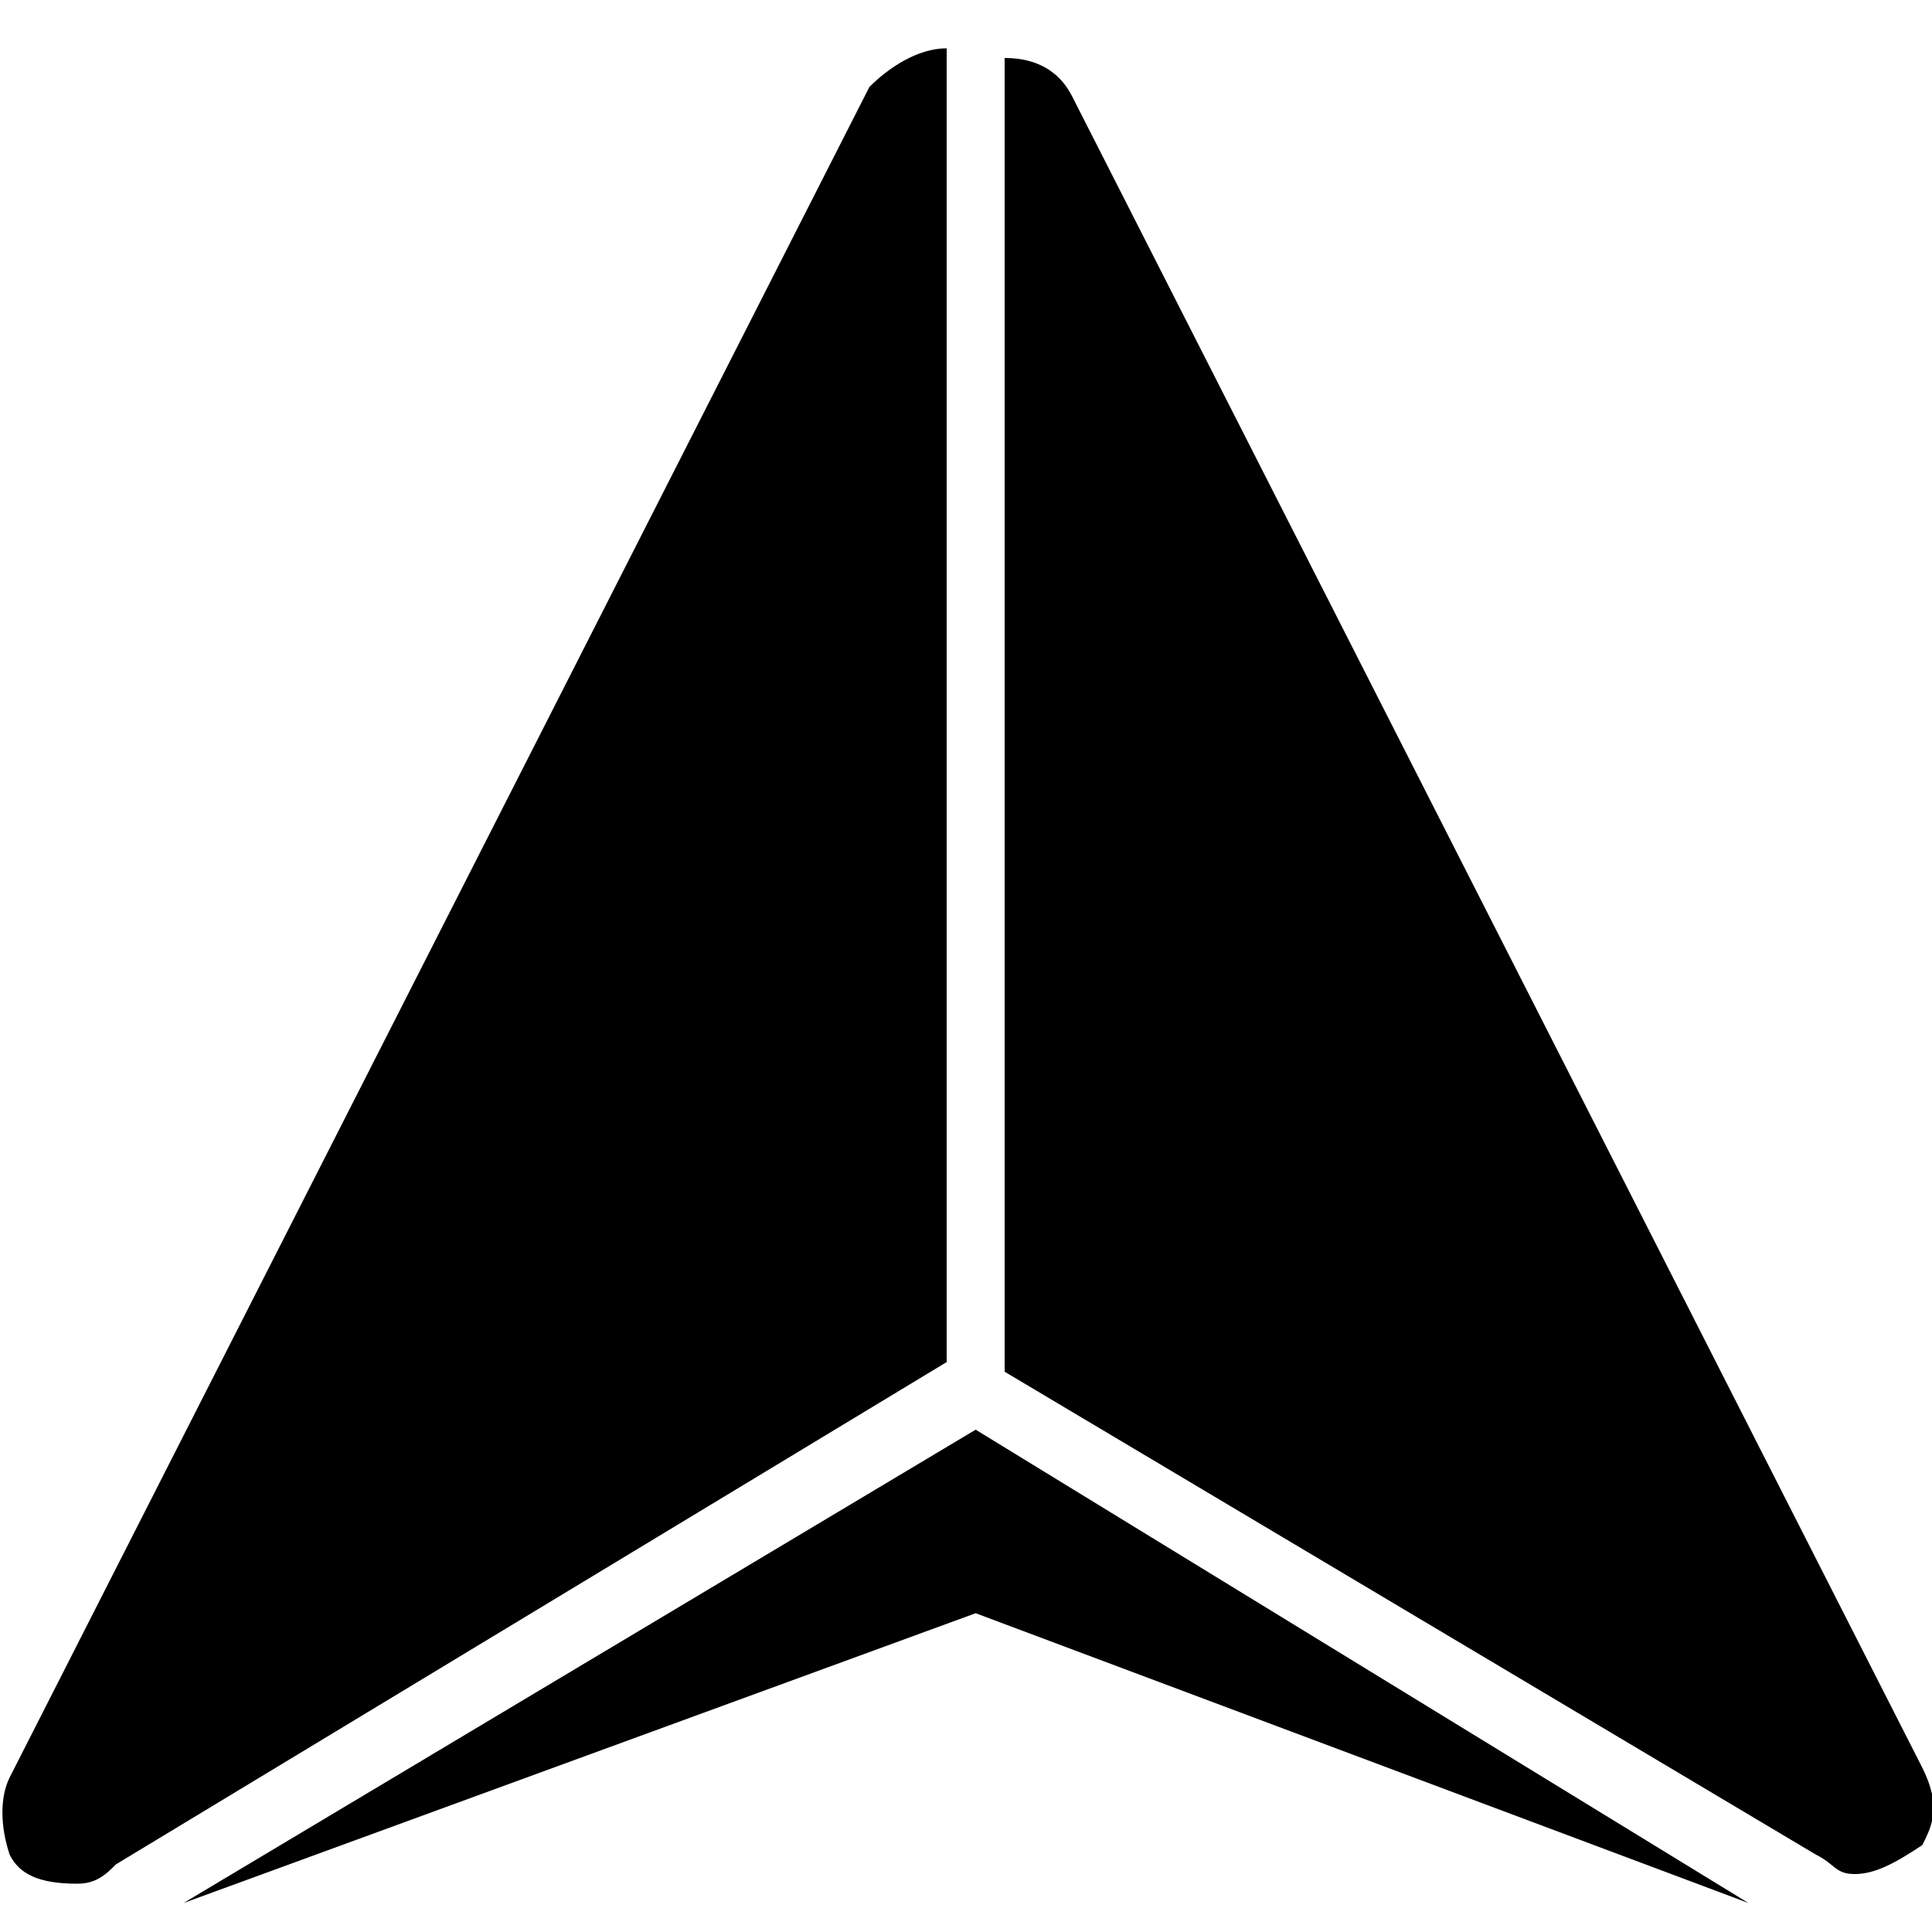 <?xml version="1.0" encoding="utf-8"?>
<!-- Generator: Adobe Illustrator 26.0.0, SVG Export Plug-In . SVG Version: 6.00 Build 0)  -->
<svg version="1.1" id="图层_1" xmlns="http://www.w3.org/2000/svg" xmlns:xlink="http://www.w3.org/1999/xlink" width="20" height="20" x="0px" y="0px"
	 viewBox="0 0 20 20" style="enable-background:new 0 0 20 20;" xml:space="preserve">
<polygon points="10.1,14.8 1.9,19.7 10.1,16.7 18.1,19.7 "/>
<path d="M0.1,18.4c-0.1,0.2-0.1,0.5,0,0.8c0.1,0.2,0.3,0.3,0.7,0.3c0.2,0,0.3-0.1,0.4-0.2l8.6-5.2V0.5C9.5,0.5,9.2,0.7,9,0.9
	L0.1,18.4z"/>
<path d="M18.8,19.2c0.2,0.1,0.2,0.2,0.4,0.2c0.2,0,0.4-0.1,0.7-0.3c0.1-0.2,0.2-0.4,0-0.8L11.1,1c-0.1-0.2-0.3-0.4-0.7-0.4v13.6
	L18.8,19.2z"/>
</svg>
